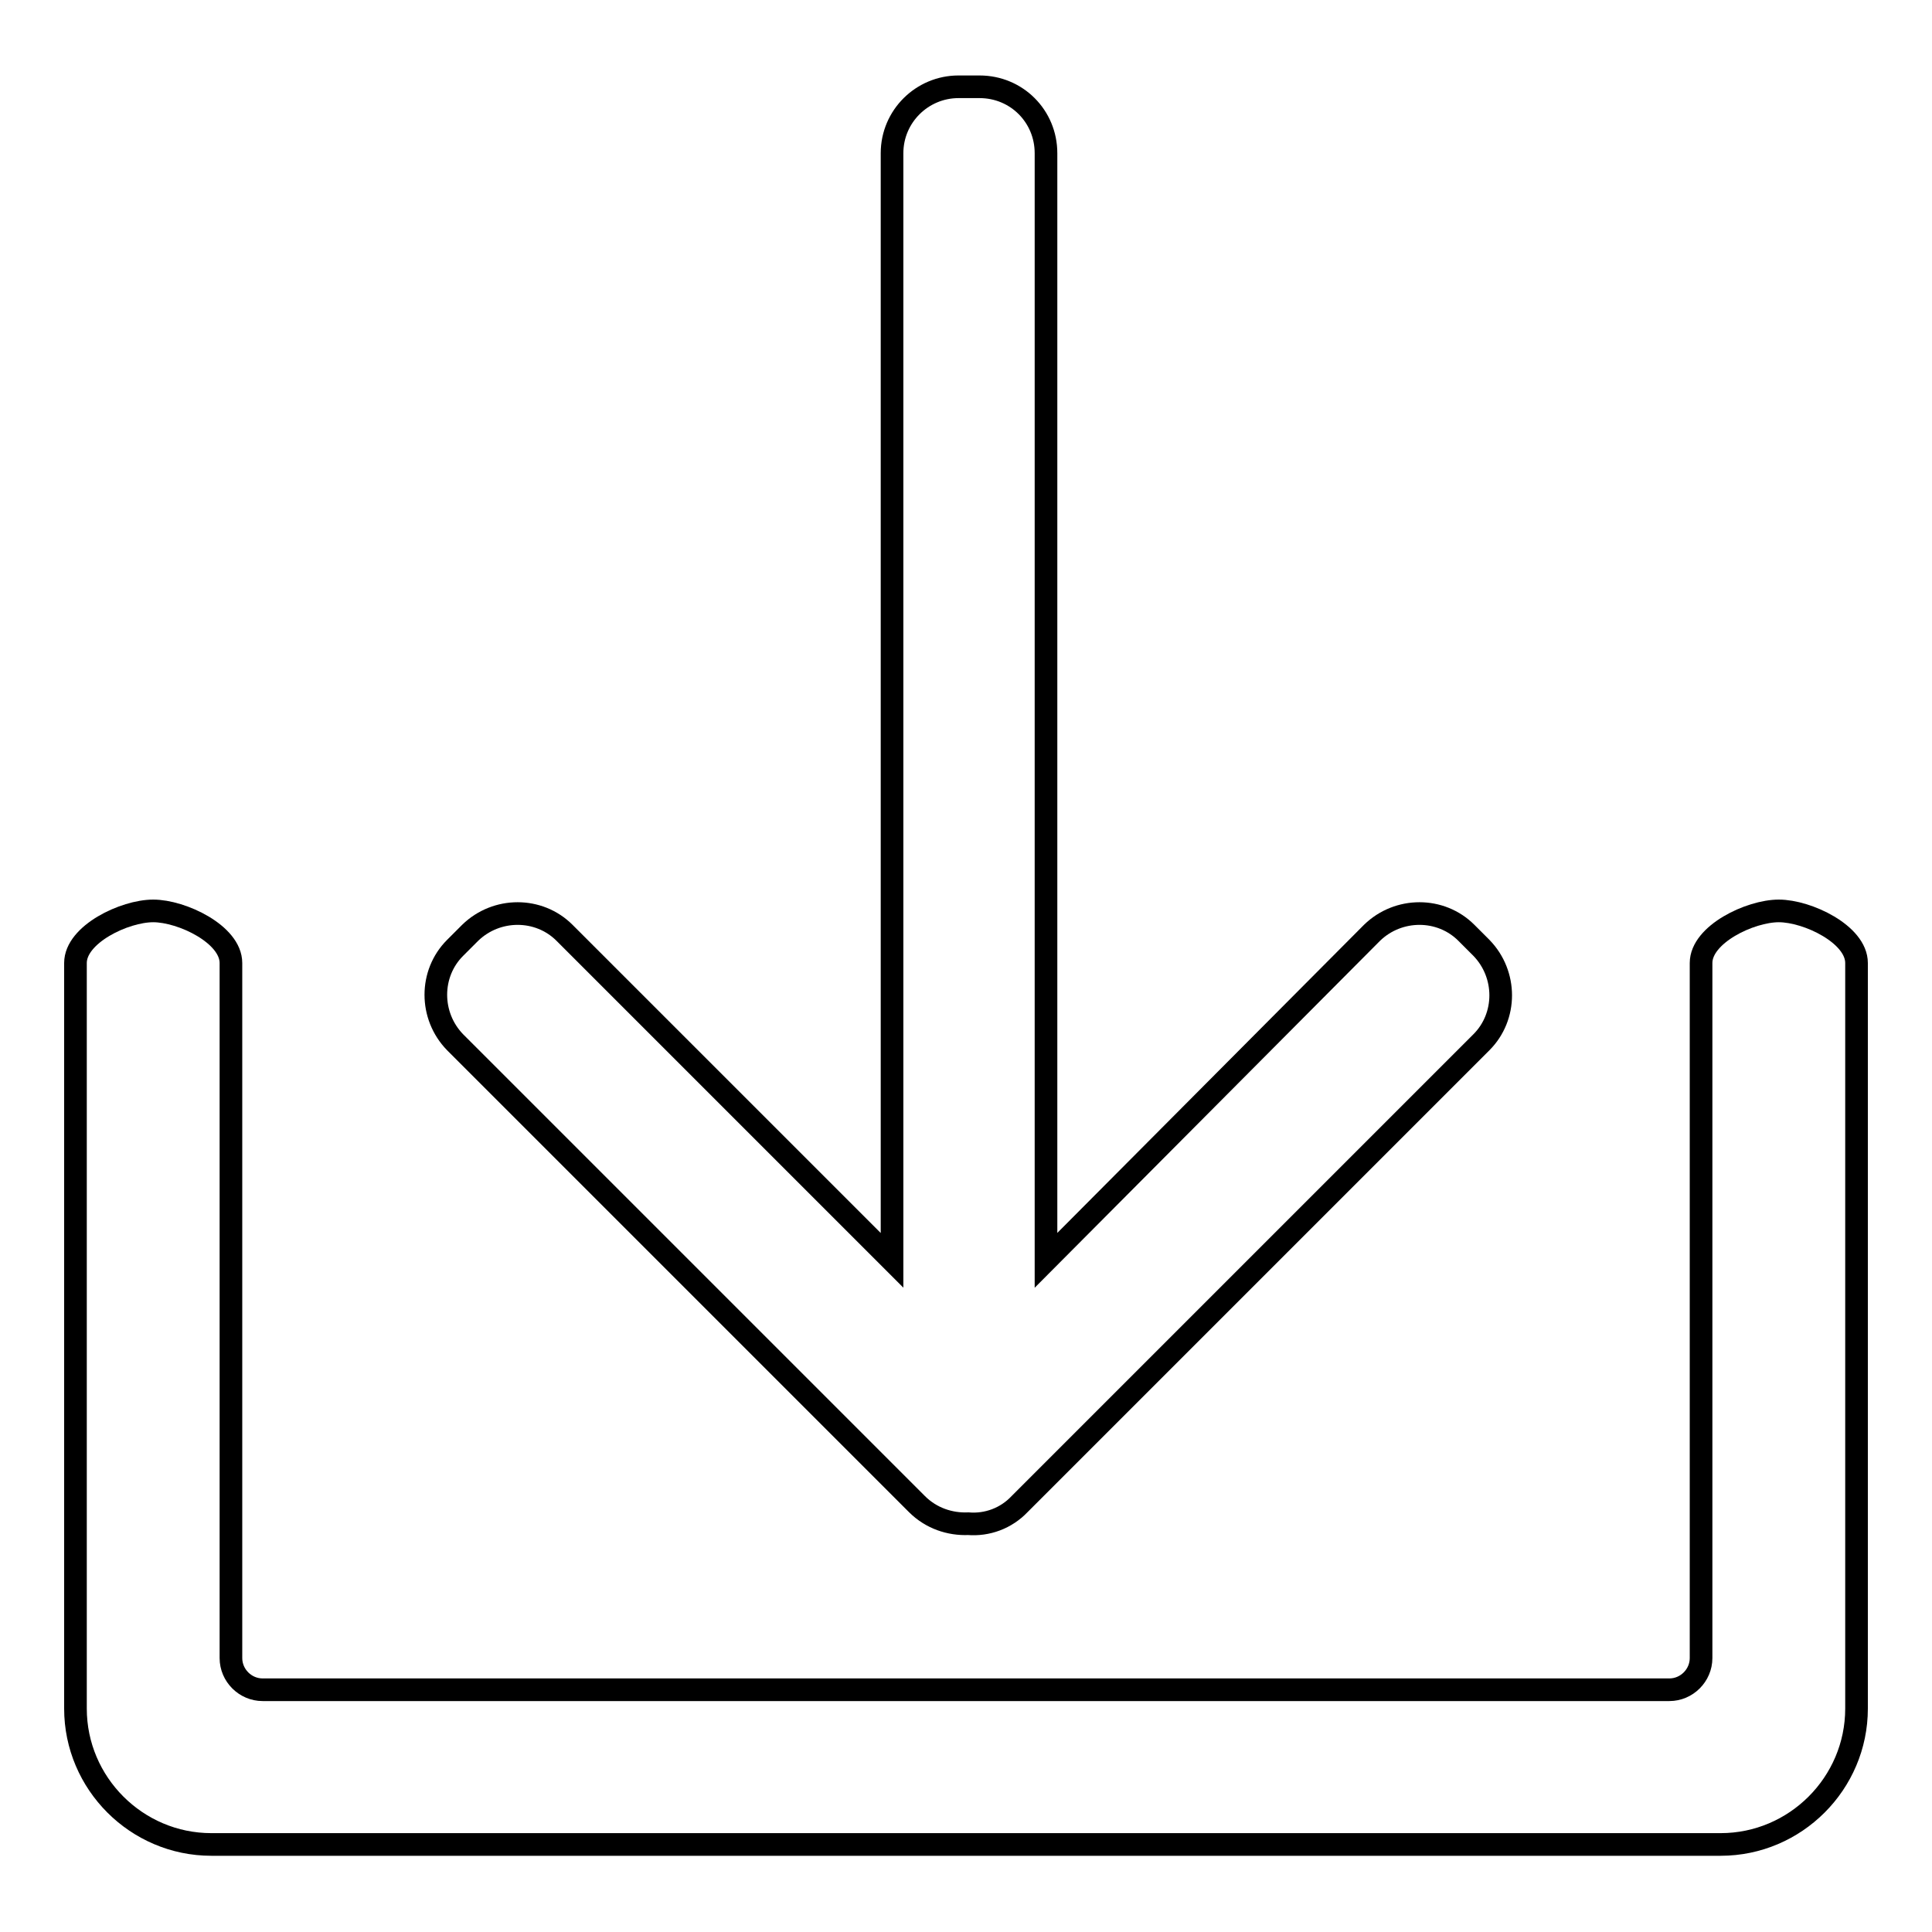 <?xml version="1.0" encoding="utf-8"?>
<!-- Svg Vector Icons : http://www.onlinewebfonts.com/icon -->
<!DOCTYPE svg PUBLIC "-//W3C//DTD SVG 1.1//EN" "http://www.w3.org/Graphics/SVG/1.1/DTD/svg11.dtd">
<svg version="1.1" xmlns="http://www.w3.org/2000/svg" xmlns:xlink="http://www.w3.org/1999/xlink" x="0px" y="0px" viewBox="0 0 256 256" enable-background="new 0 0 256 256" xml:space="preserve">
<g><g><path stroke-width="3" fill-opacity="0" stroke="#000000"  d="M235.7,120.7c-3.8,0-10.3,3.1-10.3,6.9v92.1c0,2.3-1.9,4.2-4.2,4.2H34.8c-2.3,0-4.2-1.9-4.2-4.2v-92.1c0-3.8-6.5-6.9-10.3-6.9c-3.8,0-10.3,3.1-10.3,6.9v98.8c0,9.9,8.1,18,18,18H228c9.9,0,18-8.1,18-18v-98.8C246,123.8,239.5,120.7,235.7,120.7z"/><path stroke-width="3" fill-opacity="0" stroke="#000000"  d="M121.5,199.3c1.9,1.9,4.4,2.7,6.8,2.6c2.5,0.2,5-0.7,6.8-2.6l61.2-61.2c3.4-3.4,3.4-9,0-12.5l-2-2c-3.4-3.4-9-3.4-12.5,0L138.6,167V20.3c0-4.9-3.9-8.8-8.8-8.8h-2.8c-4.8,0-8.8,3.9-8.8,8.8V167l-43.4-43.4c-3.4-3.4-9-3.4-12.5,0l-2,2c-3.4,3.4-3.4,9,0,12.5L121.5,199.3z"/></g></g>
</svg>